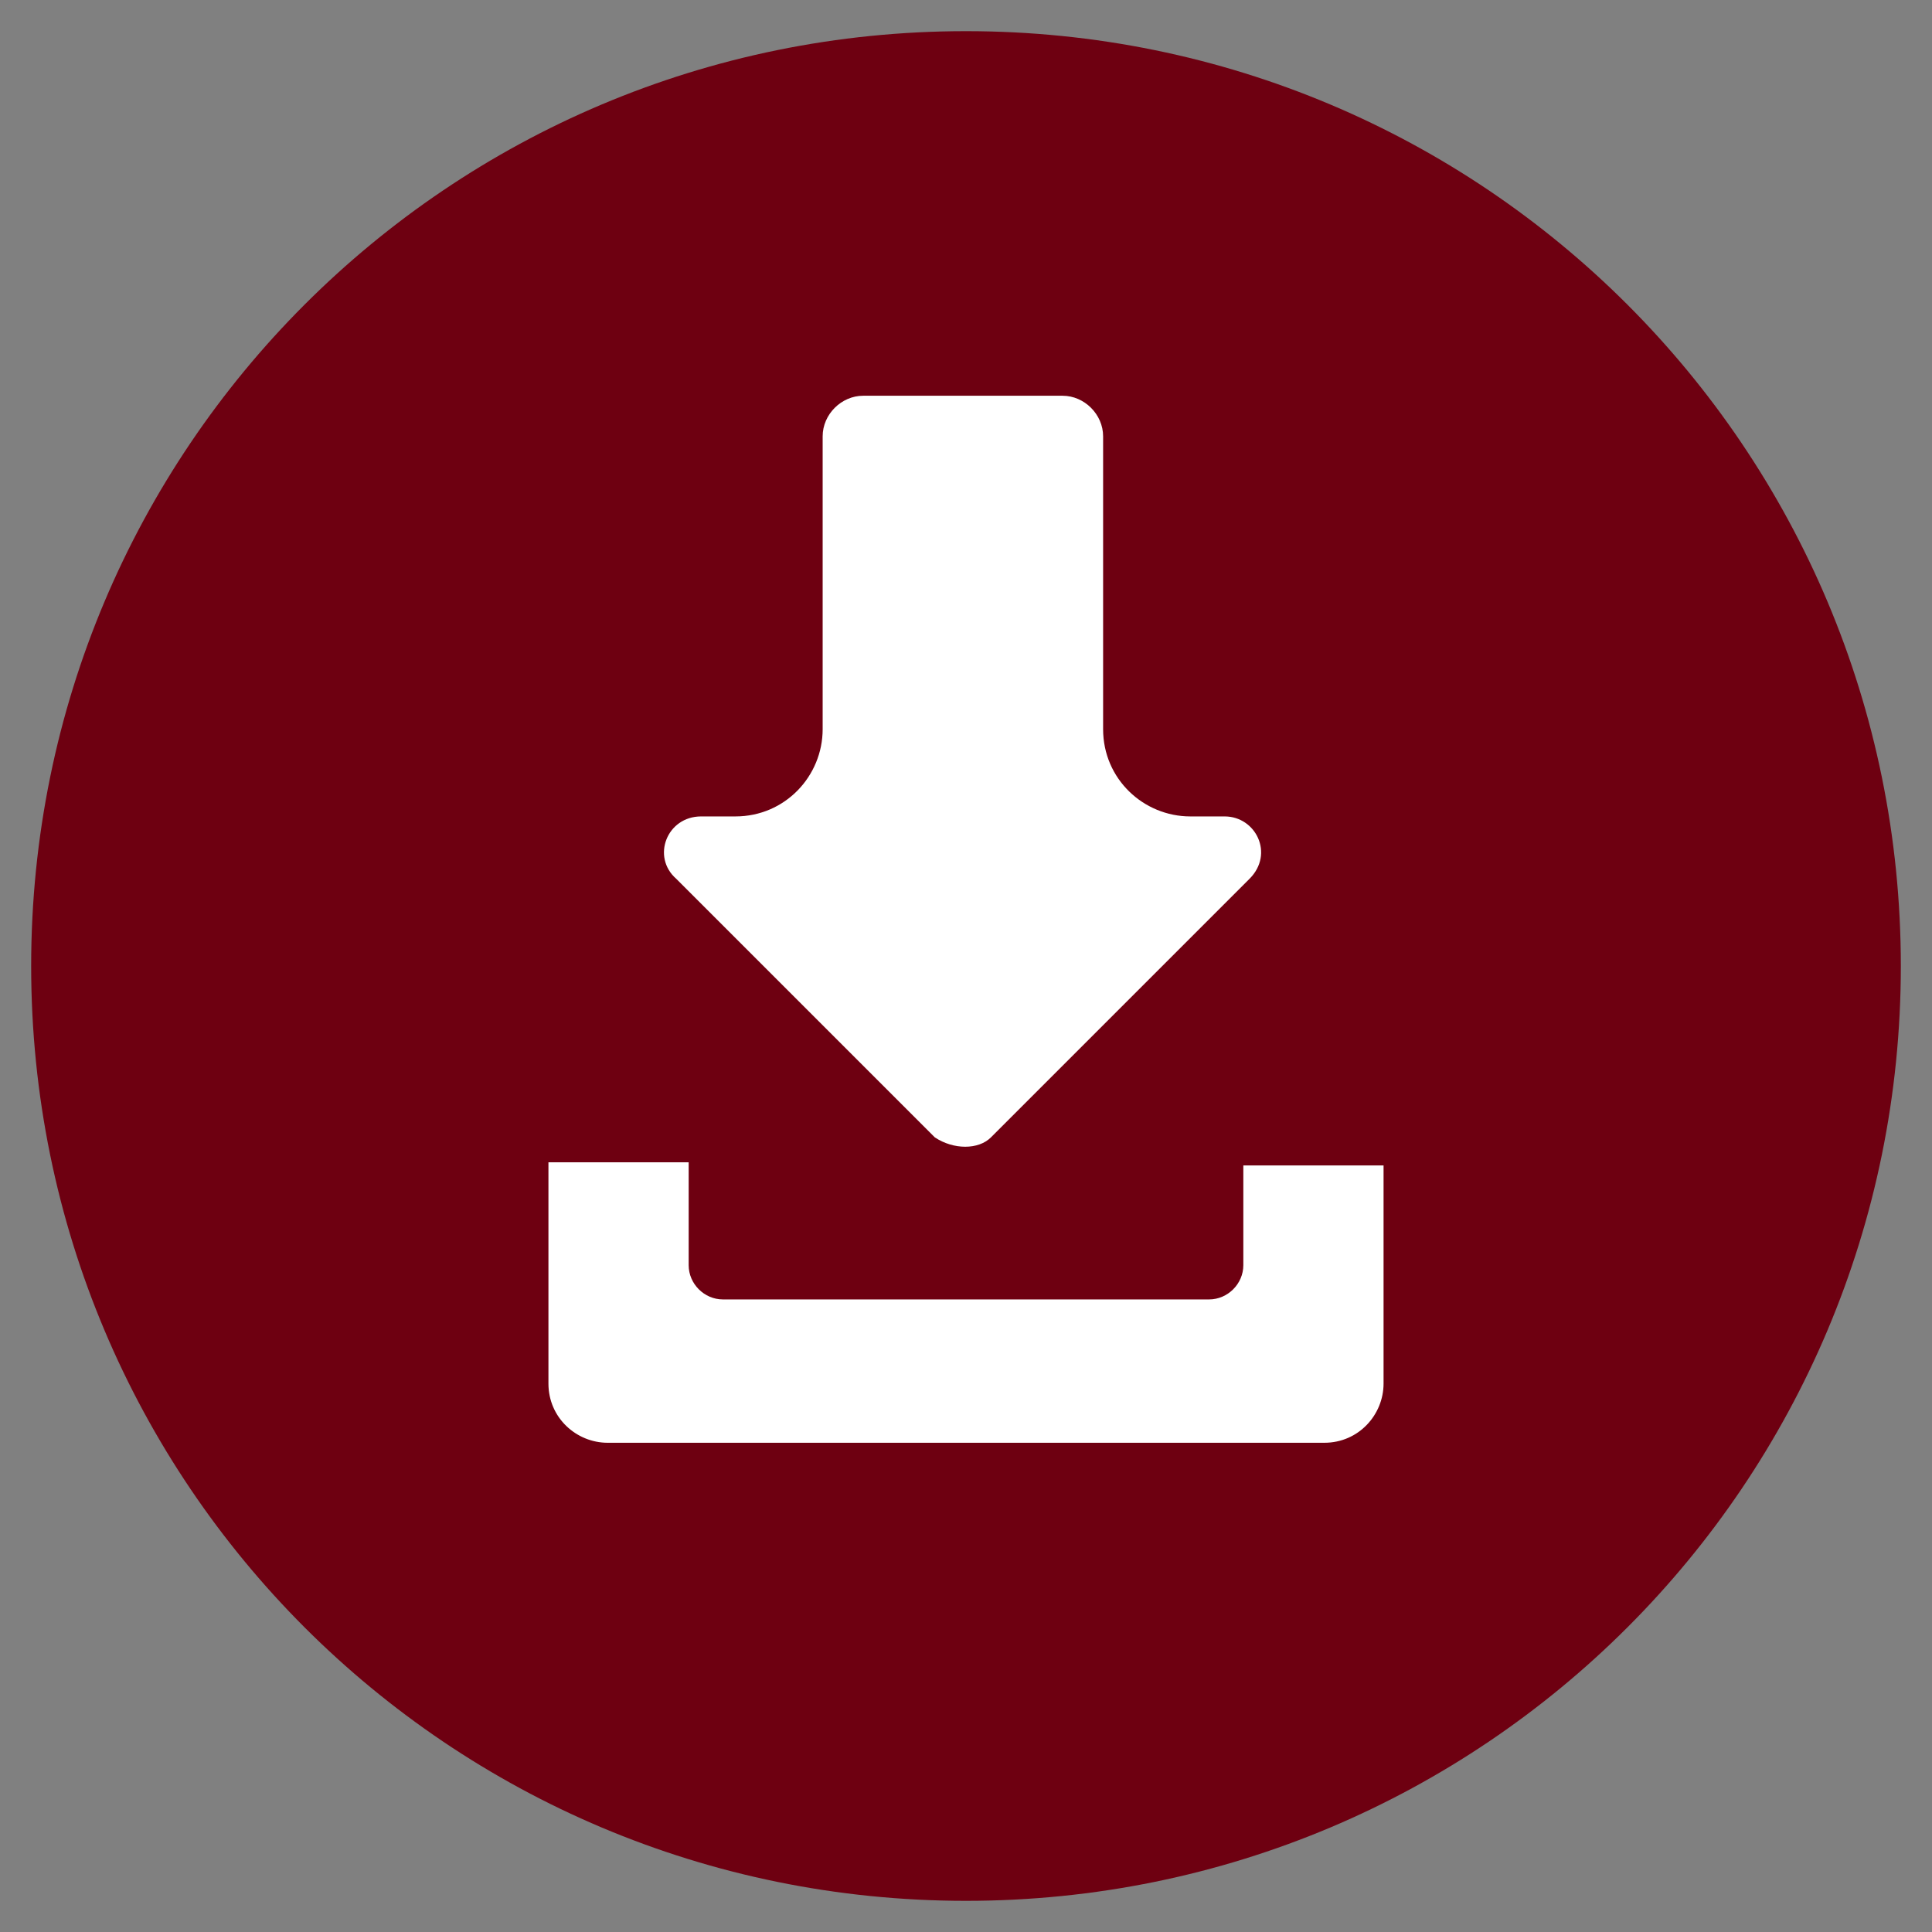 <?xml version="1.0" encoding="utf-8"?>
<!-- Generator: Adobe Illustrator 27.5.0, SVG Export Plug-In . SVG Version: 6.00 Build 0)  -->
<svg version="1.1" id="圖層_1" xmlns="http://www.w3.org/2000/svg" xmlns:xlink="http://www.w3.org/1999/xlink" x="0px" y="0px"
	 width="62px" height="62px" viewBox="0 0 62 62" style="enable-background:new 0 0 62 62;" xml:space="preserve">
<rect x="0" y="0" width="62" height="62" fill="#808080" stroke="none"/>
<style type="text/css">
	.st0{fill:#6E0011;}
	.st1{fill:#FFFFFF;}
</style>
<g>
	<path class="st0" d="M31,61L31,61c16.6,0,30-13.4,30-30v0C61,14.4,47.6,1,31,1h0C14.4,1,1,14.4,1,31v0C1,47.6,14.4,61,31,61z"/>
	<g>
		<g>
			<path class="st1" d="M31.8,36.5l8.3-8.3c0.8-0.8,0.2-2-0.8-2h-1.1c-1.5,0-2.8-1.2-2.8-2.8V14c0-0.7-0.6-1.3-1.3-1.3h-6.4
				c-0.7,0-1.3,0.6-1.3,1.3l0,9.4c0,1.5-1.2,2.8-2.8,2.8h-1.1c-1.1,0-1.6,1.3-0.8,2l8.3,8.3C30.6,36.9,31.4,36.9,31.8,36.5z"/>
			<path class="st1" d="M39.9,37.3v3.3c0,0.6-0.5,1.1-1.1,1.1H23.2c-0.6,0-1.1-0.5-1.1-1.1v-3.3h-4.5v4.5v2.6c0,1.1,0.9,1.9,1.9,1.9
				h23c1.1,0,1.9-0.9,1.9-1.9v-7H39.9z"/>
		</g>
	</g>
</g>
</svg>
